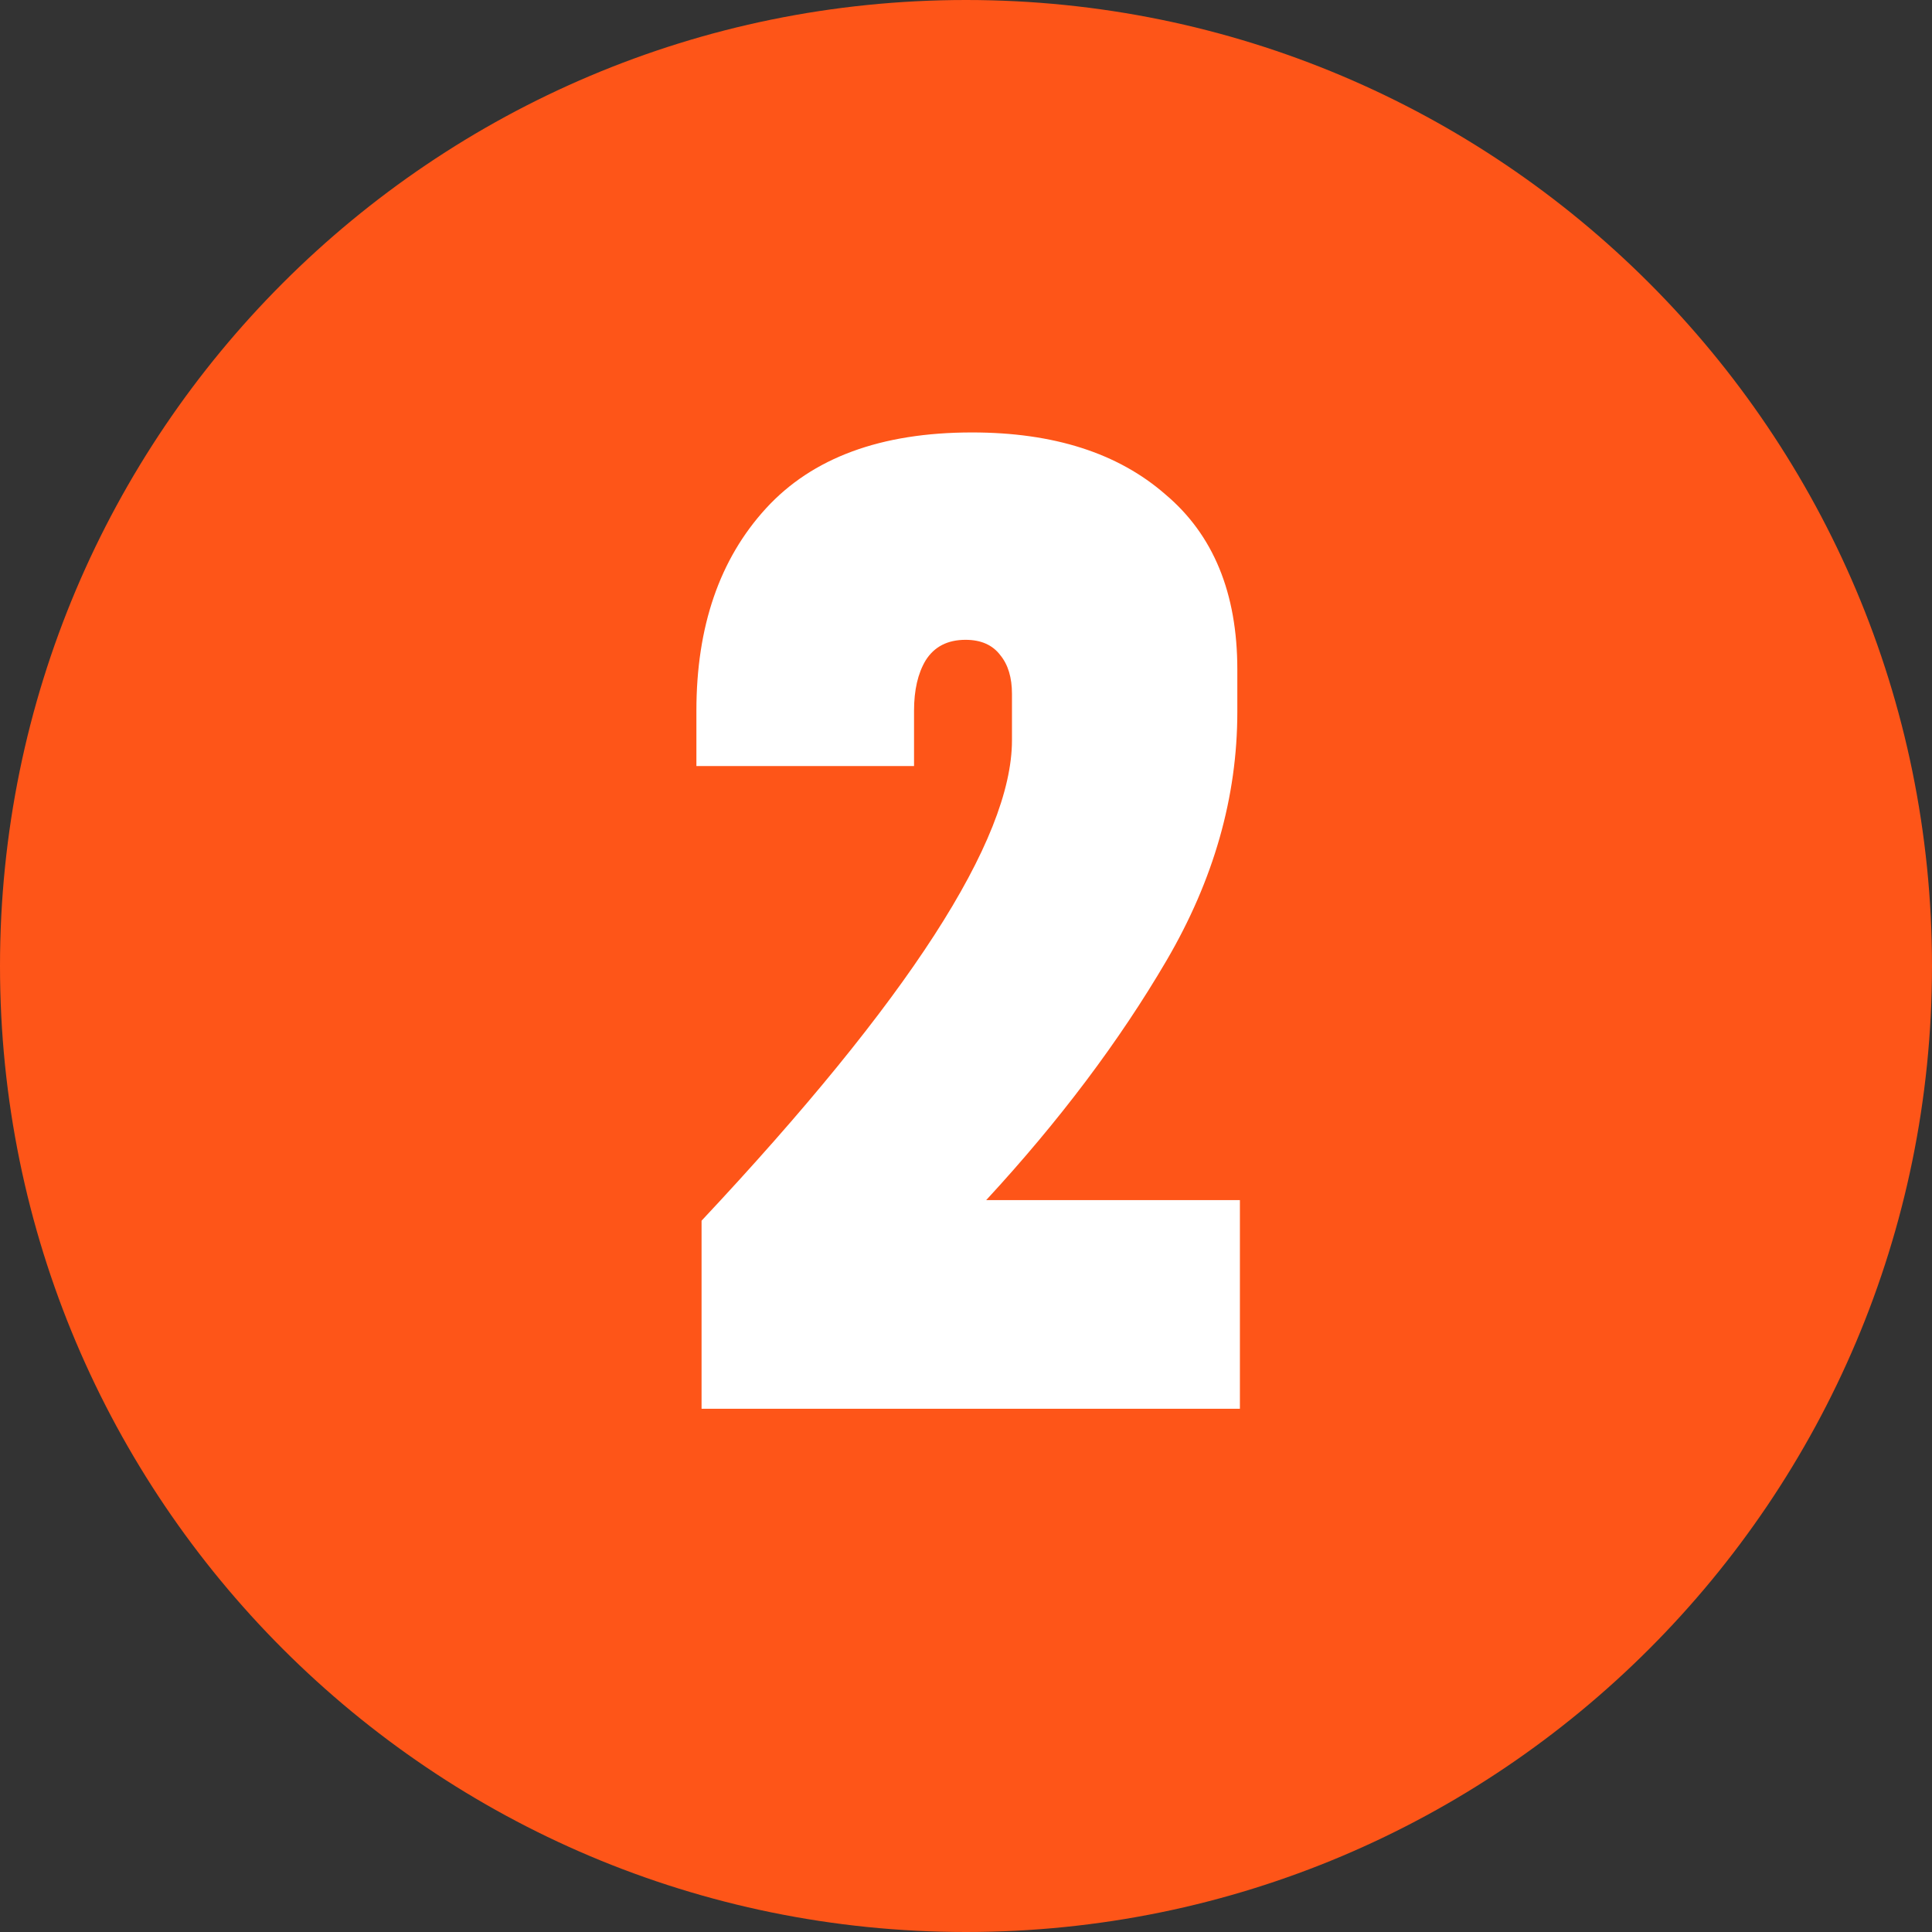 <svg width="48" height="48" viewBox="0 0 48 48" fill="none" xmlns="http://www.w3.org/2000/svg">
<rect x="0" y="0" width="48" height="48" fill="#333333" stroke="none"/>
<path d="M0 24C0 10.745 10.745 0 24 0C37.255 0 48 10.745 48 24C48 37.255 37.255 48 24 48C10.745 48 0 37.255 0 24Z" fill="#FE5518"/>
<path d="M17.43 30.328C22.571 24.845 25.142 20.867 25.142 18.392V17.24C25.142 16.835 25.046 16.515 24.854 16.28C24.662 16.024 24.373 15.896 23.989 15.896C23.541 15.896 23.211 16.067 22.997 16.408C22.805 16.728 22.709 17.144 22.709 17.656V19.032H17.302V17.656C17.302 15.565 17.878 13.891 19.029 12.632C20.181 11.373 21.888 10.744 24.149 10.744C26.176 10.744 27.776 11.256 28.95 12.28C30.144 13.283 30.741 14.733 30.741 16.632V17.688C30.741 19.8 30.155 21.859 28.982 23.864C27.808 25.869 26.315 27.853 24.502 29.816H30.805V35H17.43V30.328Z" fill="white"/>
</svg>
